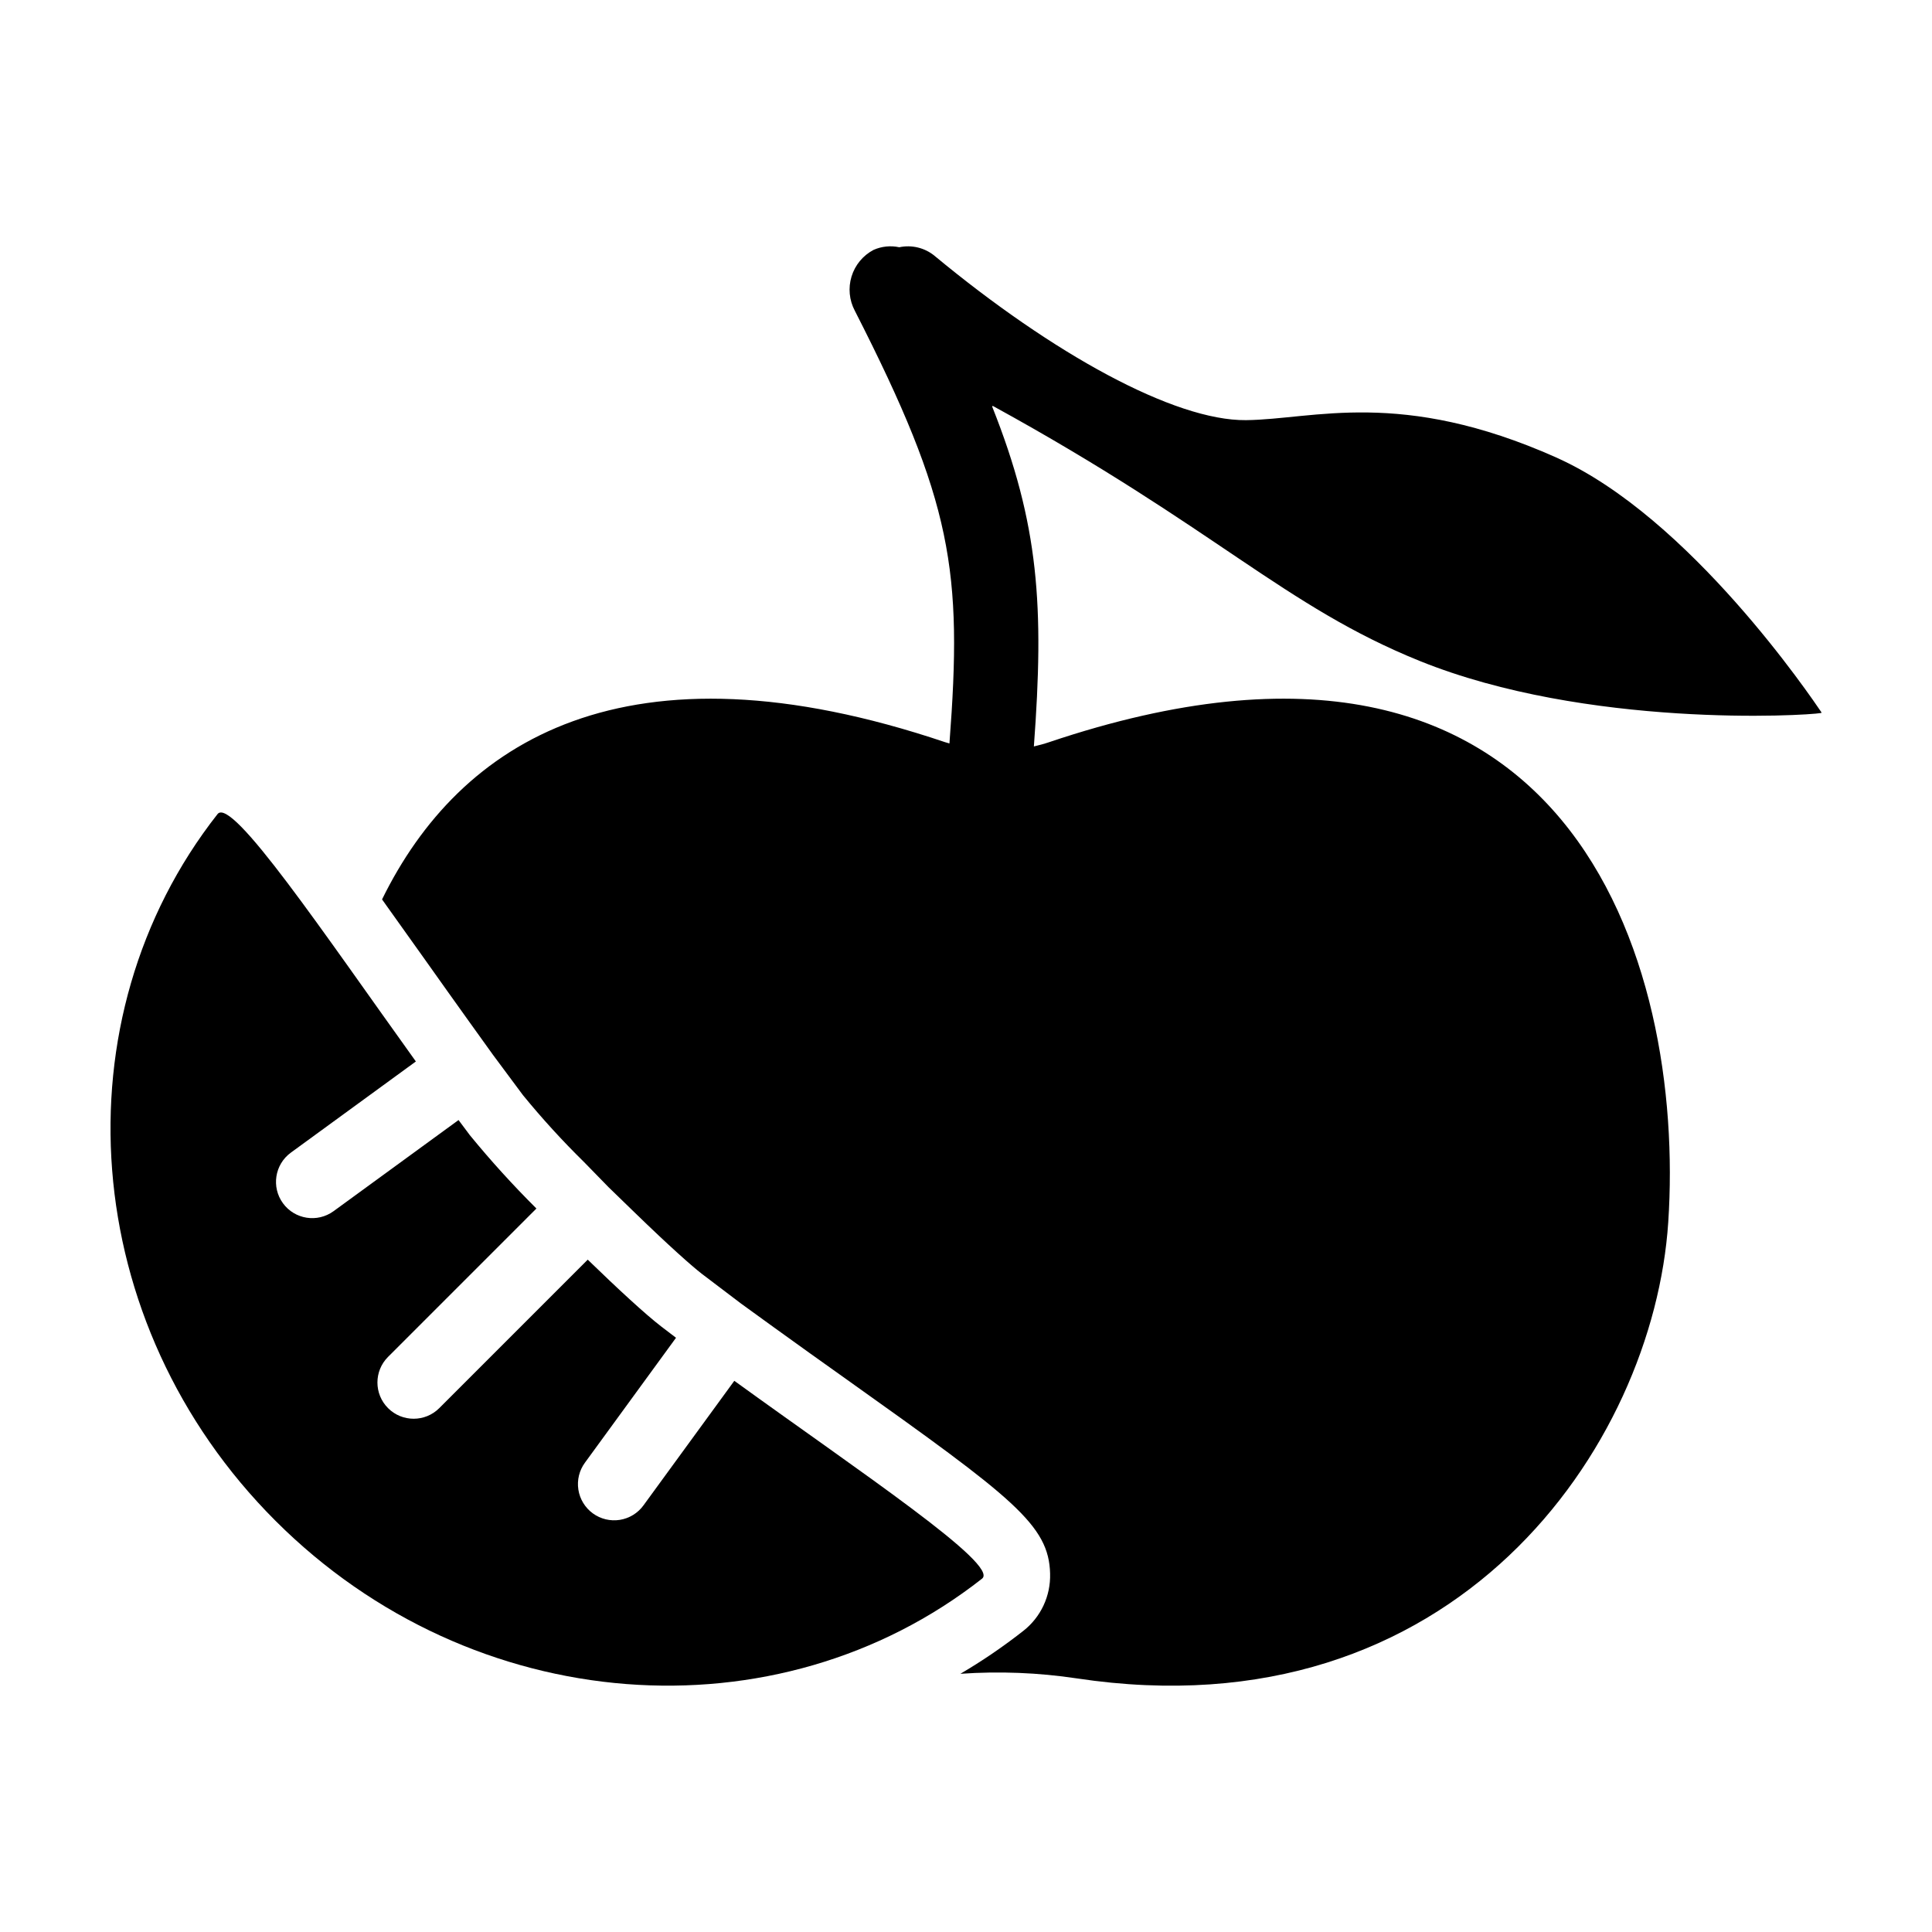 <?xml version="1.0" encoding="UTF-8"?>
<!-- The Best Svg Icon site in the world: iconSvg.co, Visit us! https://iconsvg.co -->
<svg fill="#000000" width="800px" height="800px" version="1.1" viewBox="144 144 512 512" xmlns="http://www.w3.org/2000/svg">
 <g>
  <path d="m338.6 509.93-24.066 33v0.004c-1.496 2.062-3.758 3.449-6.277 3.848-2.519 0.398-5.094-0.223-7.156-1.727-2.059-1.504-3.438-3.766-3.828-6.285-0.391-2.523 0.234-5.094 1.746-7.152l24.133-33.094c-1.344-1.02-2.676-2.027-3.973-3.031-4.039-3.109-11.438-9.914-19.422-17.668l-39.344 39.344c-3.75 3.75-9.828 3.75-13.578 0s-3.75-9.828 0-13.578l39.324-39.324h-0.004c-6.207-6.172-12.098-12.66-17.645-19.438-0.988-1.316-1.988-2.652-2.992-4.004l-33.133 24.16c-4.285 3.113-10.281 2.168-13.398-2.109-3.121-4.281-2.188-10.277 2.082-13.406l33.141-24.168c-24.461-34.059-48.805-70.332-52.559-65.559-42.582 54.18-37.02 134.91 15.34 187.27 52.363 52.363 133.09 57.922 187.27 15.34 4.668-3.668-32.457-28.371-65.66-52.422z"/>
  <path d="m556.41 265.23c-41.332-18.41-64.23-10.074-82.199-9.887-19.027 0.195-51.273-17.633-82.516-43.523v-0.004c-2.613-2.152-6.066-2.996-9.379-2.293-2.285-0.492-4.668-0.246-6.809 0.699-2.801 1.473-4.902 4.004-5.832 7.031-0.934 3.027-0.621 6.301 0.863 9.098 25.93 50.836 28.566 68.891 25.074 114.67-0.375-0.113-0.754-0.203-1.125-0.328-84.605-28.508-128.71-0.215-149.24 41.66 3.418 4.758 7.176 10.039 11.34 15.906 3.918 5.519 7.93 11.172 11.945 16.766l6.141 8.551 7.93 10.668v-0.004c5.066 6.199 10.469 12.113 16.18 17.723l6.512 6.676 6.746 6.543c9.418 9.145 15.422 14.438 17.898 16.352l10.465 7.938 8.543 6.188c6.508 4.715 13.168 9.453 19.637 14.055 44.062 31.355 53.402 38.441 53.707 51.348h-0.004c0.172 5.898-2.473 11.531-7.129 15.16-5.285 4.148-10.844 7.941-16.641 11.348 10.285-0.719 20.621-0.312 30.816 1.215 100.29 15.137 152.83-61.449 156.77-120.88 4.535-68.242-25.5-173.91-164.11-127.21-1.32 0.445-2.656 0.801-4.004 1.117 2.754-37.125 1.379-58.812-11.031-90.012-0.059-0.141 0.102-0.27 0.227-0.188 59.145 32.441 77.172 53.039 113.02 67.531 44.211 17.875 102.18 14.562 106.38 13.809v0.004c0.109-0.012 0.16-0.141 0.094-0.223-2.449-3.574-34.797-51.695-70.277-67.5z"/>
 </g>
</svg>